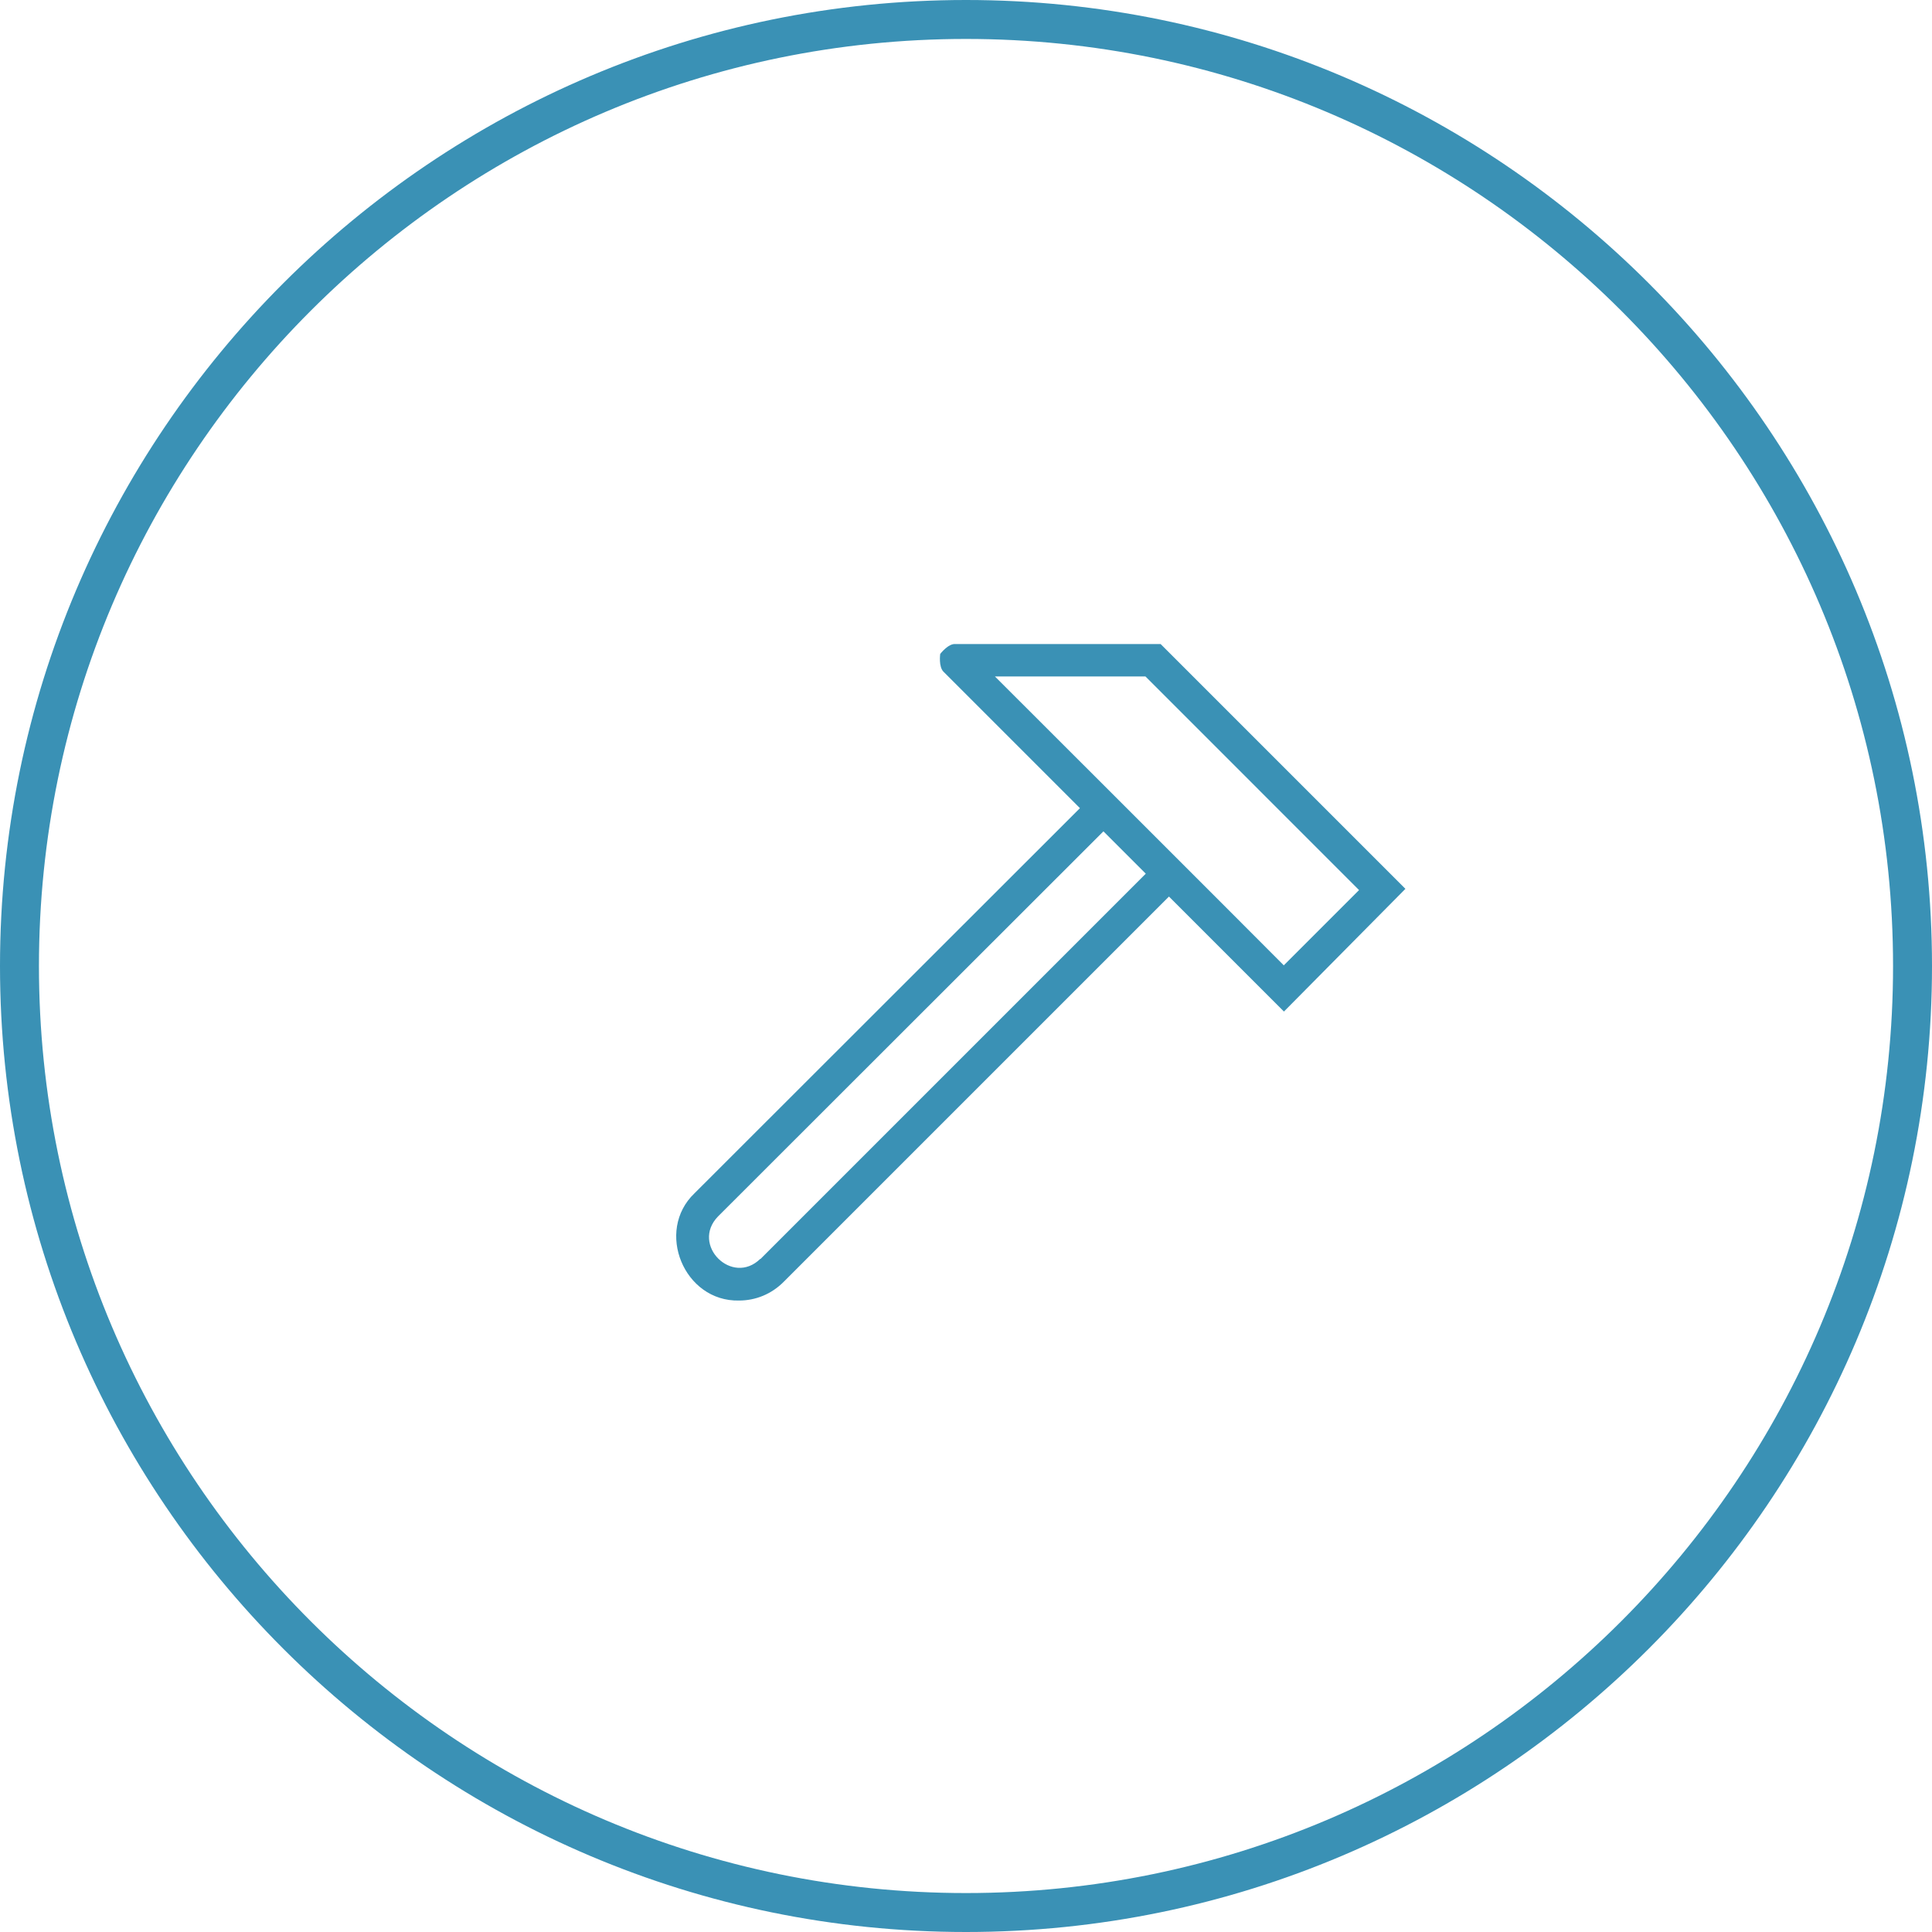 <svg width="120" height="120" viewBox="0 0 120 120" fill="none" xmlns="http://www.w3.org/2000/svg">
<path d="M60 120C26.918 120 0 93.082 0 60C0 26.918 26.918 0 60 0C93.082 0 120 26.918 120 60C120 93.082 93.082 120 60 120ZM60 2.419C28.244 2.419 2.419 28.244 2.419 60C2.419 91.755 28.244 117.581 60 117.581C91.755 117.581 117.581 91.755 117.581 60C117.581 28.244 91.755 2.419 60 2.419Z" fill="#3A91B5"/>
<path d="M72.069 40.002H59.34C58.899 39.963 58.399 40.616 58.399 40.616C58.399 40.616 58.284 41.422 58.611 41.73L67.077 50.196L43.137 74.117C40.679 76.46 42.484 80.856 45.901 80.779C46.938 80.779 47.917 80.376 48.666 79.627L72.606 55.687L79.748 62.829L87.293 55.207L72.088 40.002H72.069ZM47.226 78.187C45.479 79.896 42.887 77.323 44.596 75.557L68.536 51.636L71.166 54.266L47.226 78.207V78.187ZM79.729 59.949C77.233 57.434 61.798 42.017 61.798 42.017H71.147L84.413 55.284L79.729 59.968V59.949Z" fill="#3A91B5"/>
</svg>

